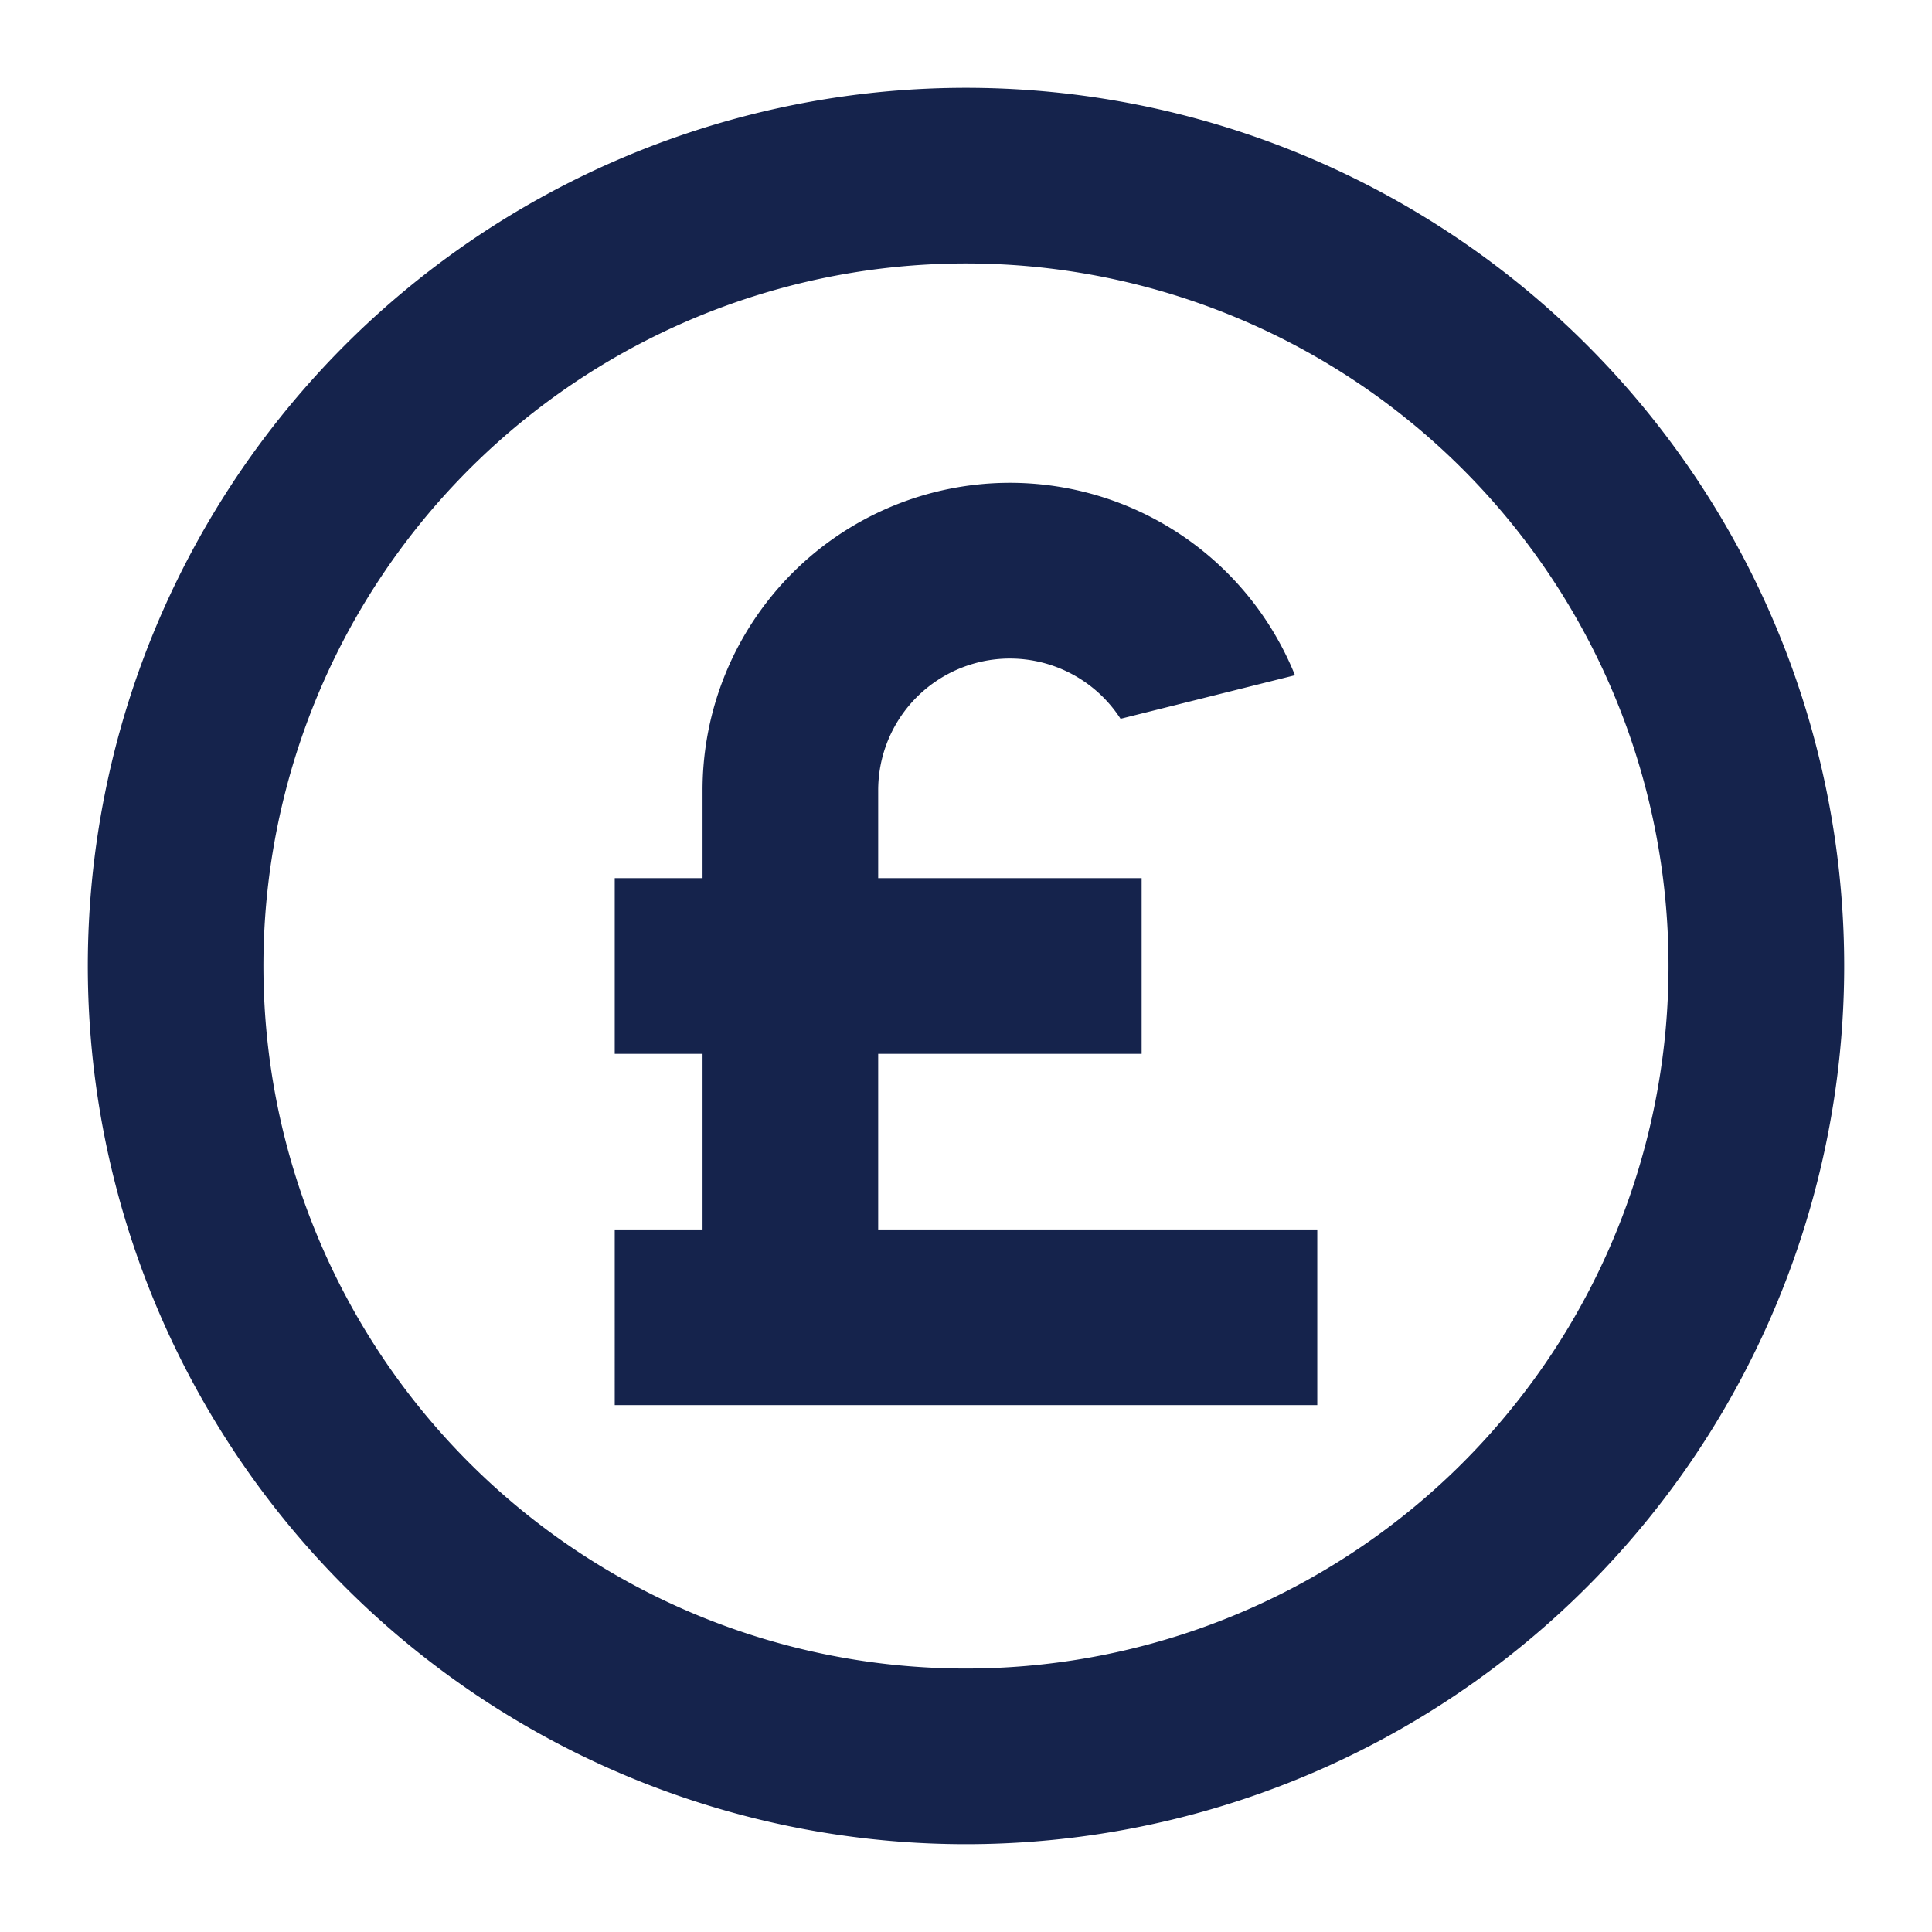 <svg xmlns="http://www.w3.org/2000/svg" xmlns:xlink="http://www.w3.org/1999/xlink" width="44" height="44" viewBox="0 0 44 44">
  <defs>
    <clipPath id="clip-path">
      <rect id="Rectangle_3" data-name="Rectangle 3" width="44" height="44" transform="translate(252 157)" fill="none"/>
    </clipPath>
  </defs>
  <g id="moment__icn1" transform="translate(-252 -157)" clip-path="url(#clip-path)">
    <path id="Path_3" data-name="Path 3" d="M20.5,40a20,20,0,1,1,20-20A20,20,0,0,1,20.5,40Zm0-4A16,16,0,1,0,9.186,31.314,16,16,0,0,0,20.5,36Zm-6-14h-2V18h2V16a7,7,0,0,1,13.492-2.622l-3.972.992A3,3,0,0,0,18.5,16v2h6v4h-6v4h10v4h-16V26h2Z" transform="translate(253.5 159)" fill="#15234c"/>
  </g>
</svg>
